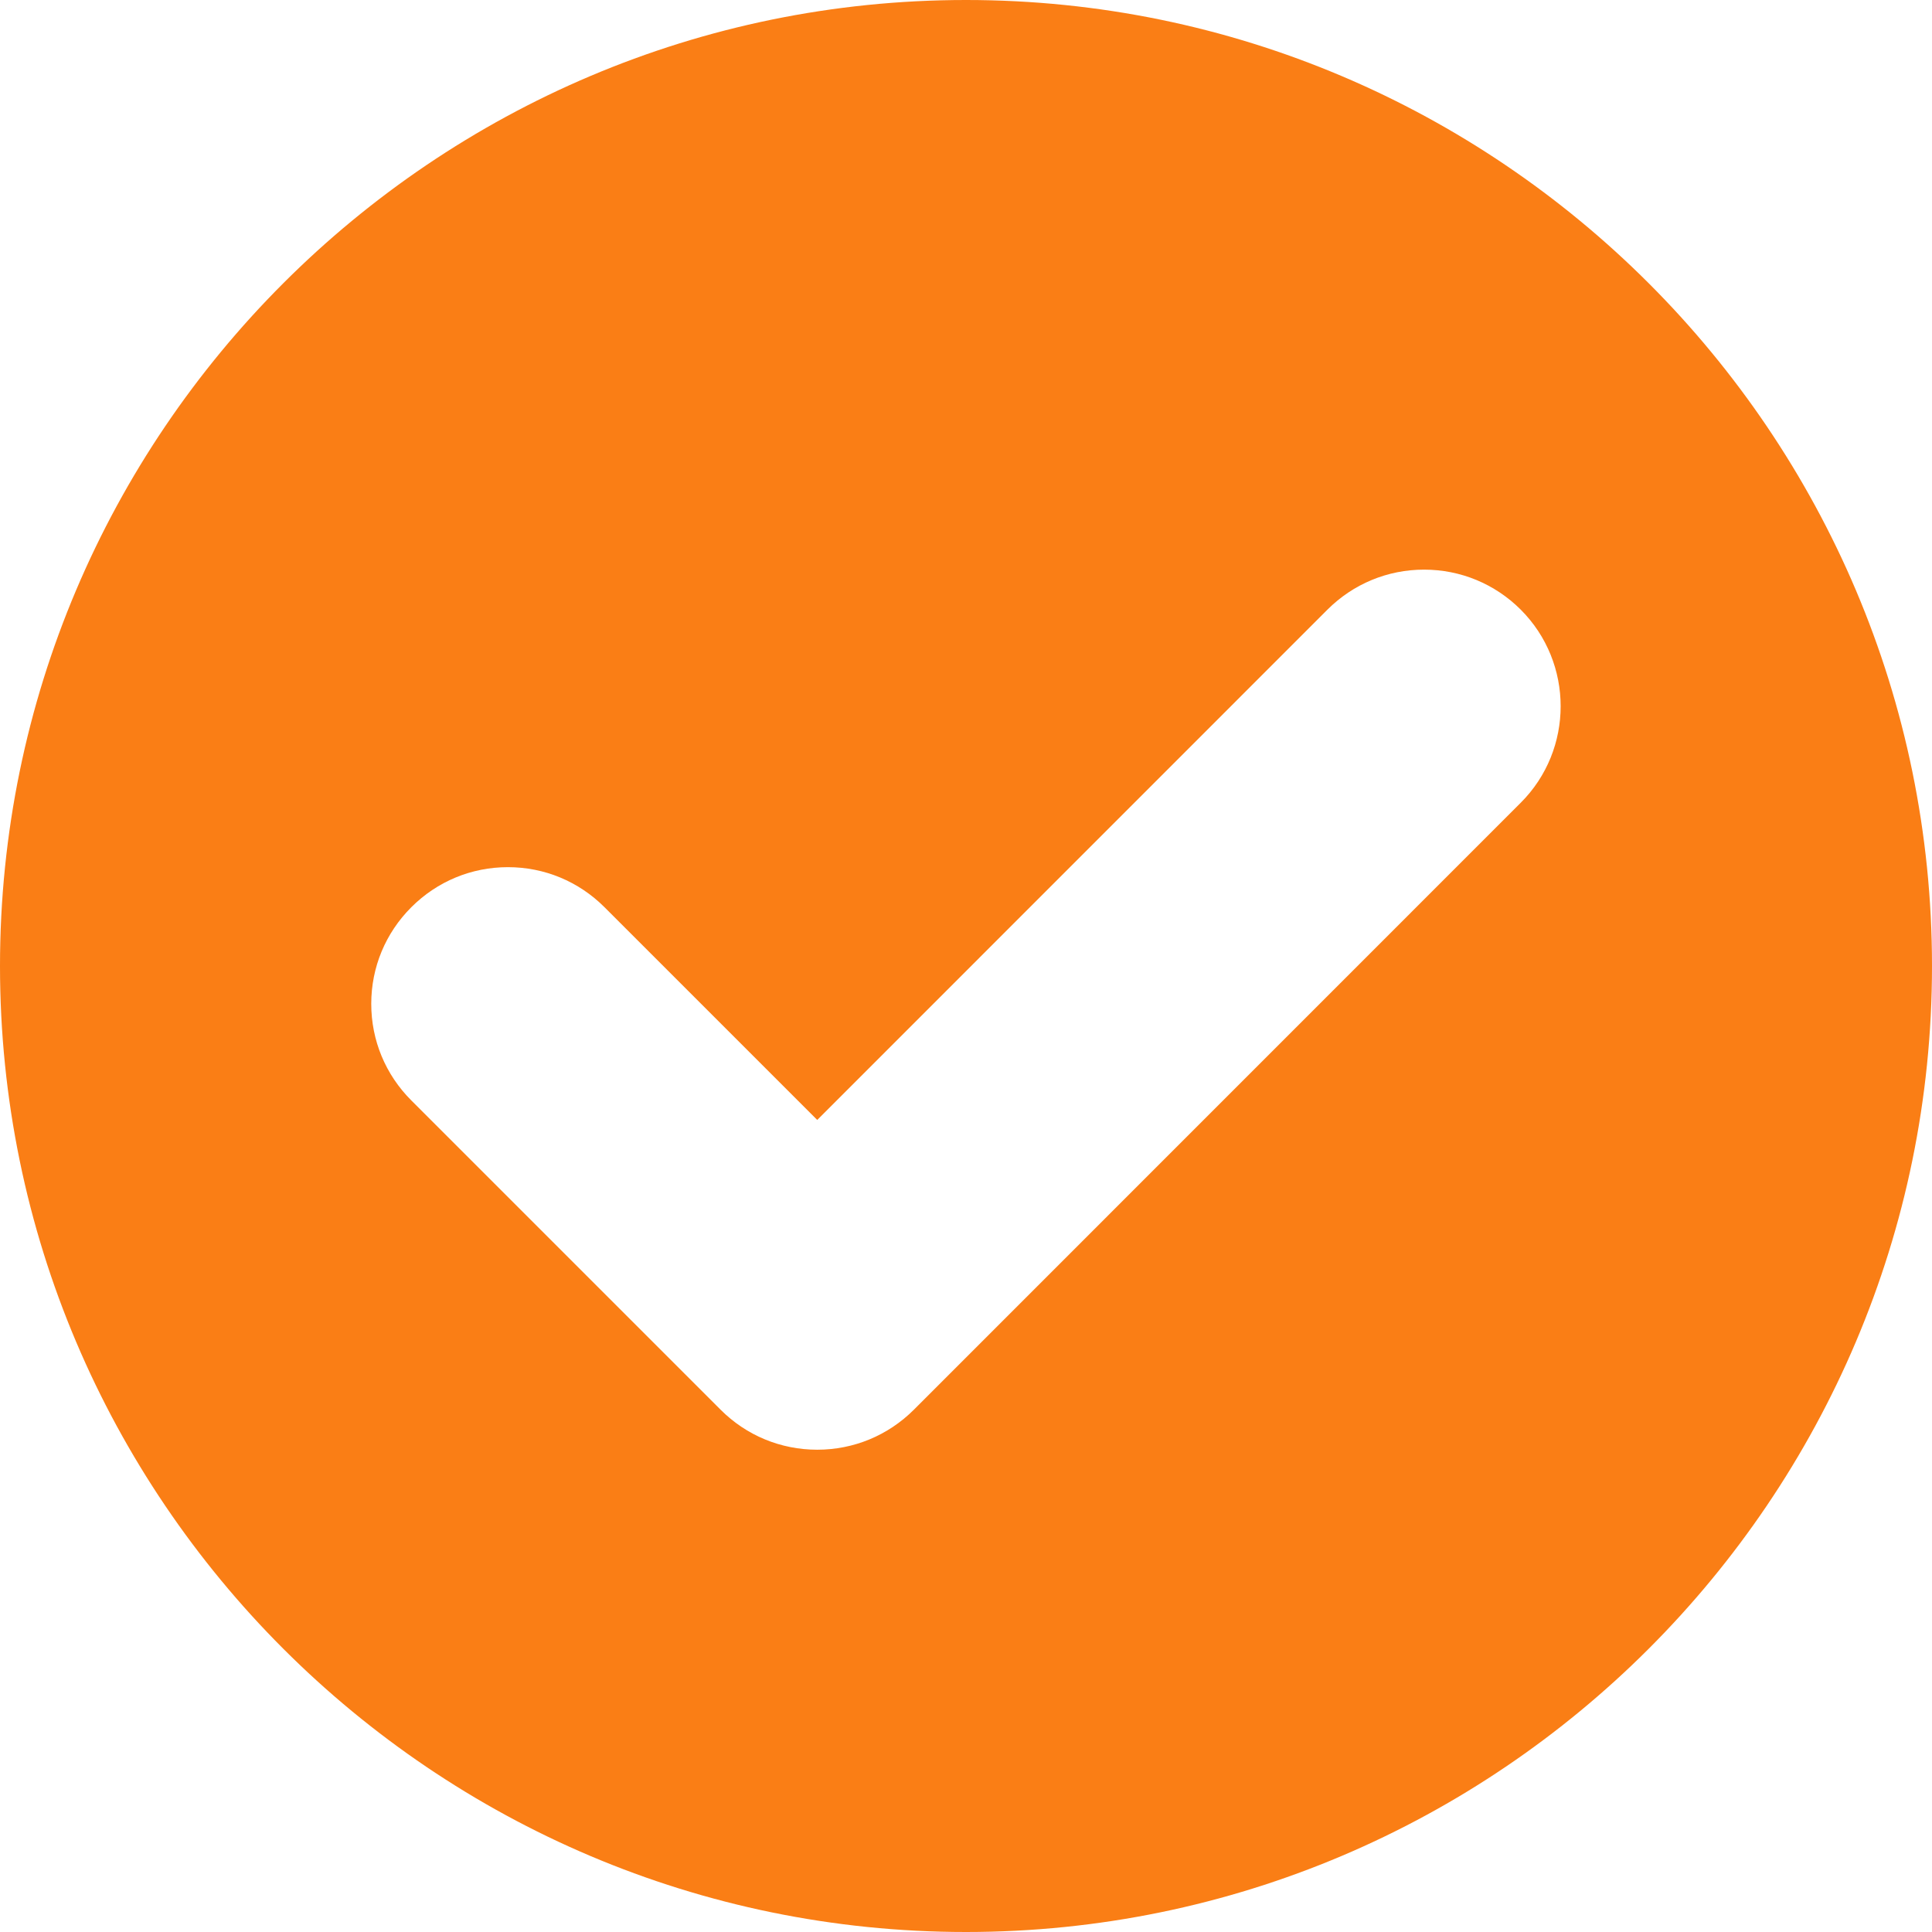<?xml version="1.0" encoding="UTF-8"?>
<svg xmlns="http://www.w3.org/2000/svg" width="19" height="19" viewBox="0 0 19 19" fill="none">
  <g clip-path="url(#clip0_2753_51)">
    <path d="M9.5 0C4.262 0 0 4.262 0 9.5C0 14.738 4.262 19 9.5 19C14.738 19 19 14.738 19 9.5C19 4.262 14.738 0 9.5 0ZM14.955 7.895L8.987 13.864C8.733 14.117 8.396 14.257 8.037 14.257C7.678 14.257 7.34 14.117 7.087 13.864L4.045 10.822C3.791 10.568 3.651 10.231 3.651 9.872C3.651 9.513 3.791 9.176 4.045 8.922C4.299 8.668 4.636 8.528 4.995 8.528C5.354 8.528 5.691 8.668 5.945 8.922L8.037 11.014L13.055 5.995C13.309 5.742 13.646 5.602 14.005 5.602C14.364 5.602 14.701 5.742 14.955 5.995C15.479 6.519 15.479 7.372 14.955 7.895Z" fill="#FA7E15"></path>
  </g>
  <defs>
    <clipPath id="clip0_2753_51">
      <rect width="19" height="19" fill="white"></rect>
    </clipPath>
  </defs>
</svg>
